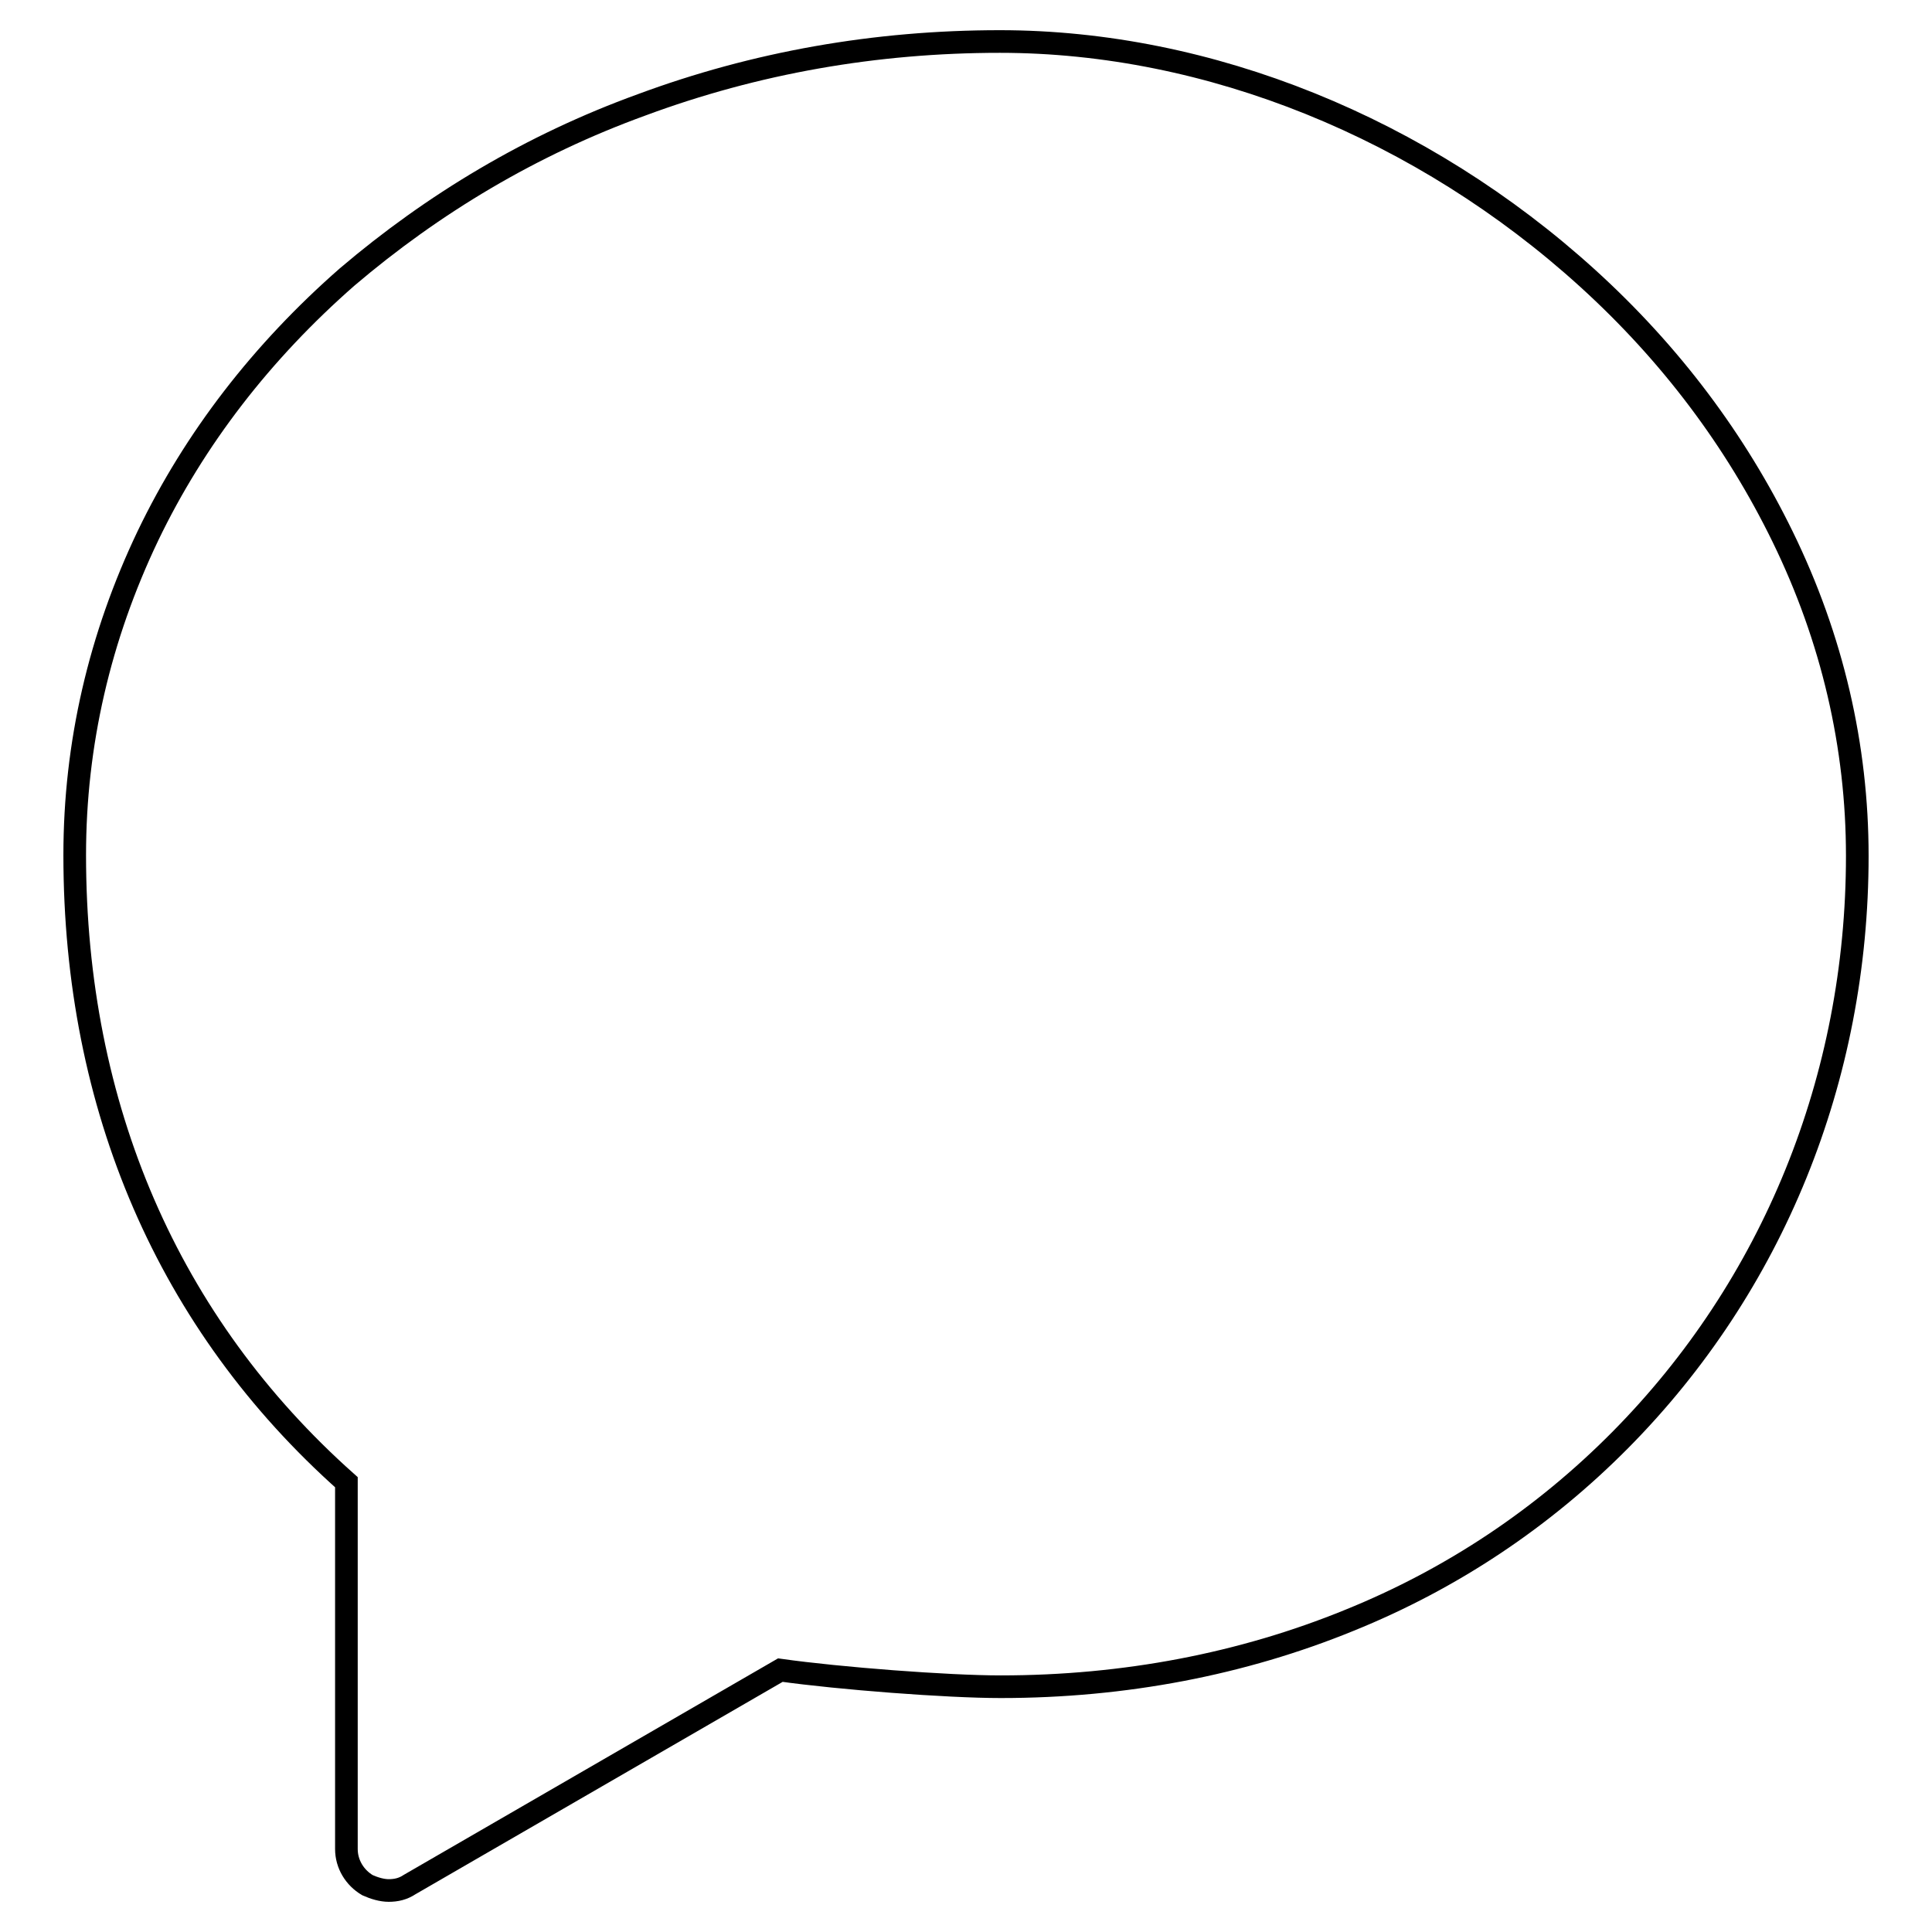 <?xml version="1.0" encoding="utf-8"?>
<!-- Svg Vector Icons : http://www.onlinewebfonts.com/icon -->
<!DOCTYPE svg PUBLIC "-//W3C//DTD SVG 1.1//EN" "http://www.w3.org/Graphics/SVG/1.1/DTD/svg11.dtd">
<svg version="1.1" xmlns="http://www.w3.org/2000/svg" xmlns:xlink="http://www.w3.org/1999/xlink" x="0px" y="0px" viewBox="0 0 256 256" enable-background="new 0 0 256 256" xml:space="preserve">
<g><g><path stroke-width="3" fill-opacity="0" stroke="#000000"  d="M51.5,250.5c-0.9,0-1.9-0.3-2.8-0.7c-1.7-1-2.8-2.8-2.8-4.8v-48.6c-23.6-21-36-49.7-36-83.1c0-14.7,3.3-28.9,9.7-42.3c6.2-12.9,15.1-24.4,26.4-34.3C57.4,27,70.4,19.2,85,13.9c15.1-5.6,31-8.4,47.5-8.4c27.7,0,56,11.5,77.9,31.4c11,10,19.6,21.5,25.8,34.2c6.6,13.5,9.9,27.8,9.9,42.3c0,29.5-11.2,57-31.4,77.4c-10.2,10.3-22.3,18.4-35.9,23.9c-14.2,5.8-29.8,8.8-46.2,8.8c-7.1,0-21.4-1.1-29.2-2.2l-49.1,28.4C53.4,250.3,52.5,250.5,51.5,250.5z"/></g></g>
</svg>